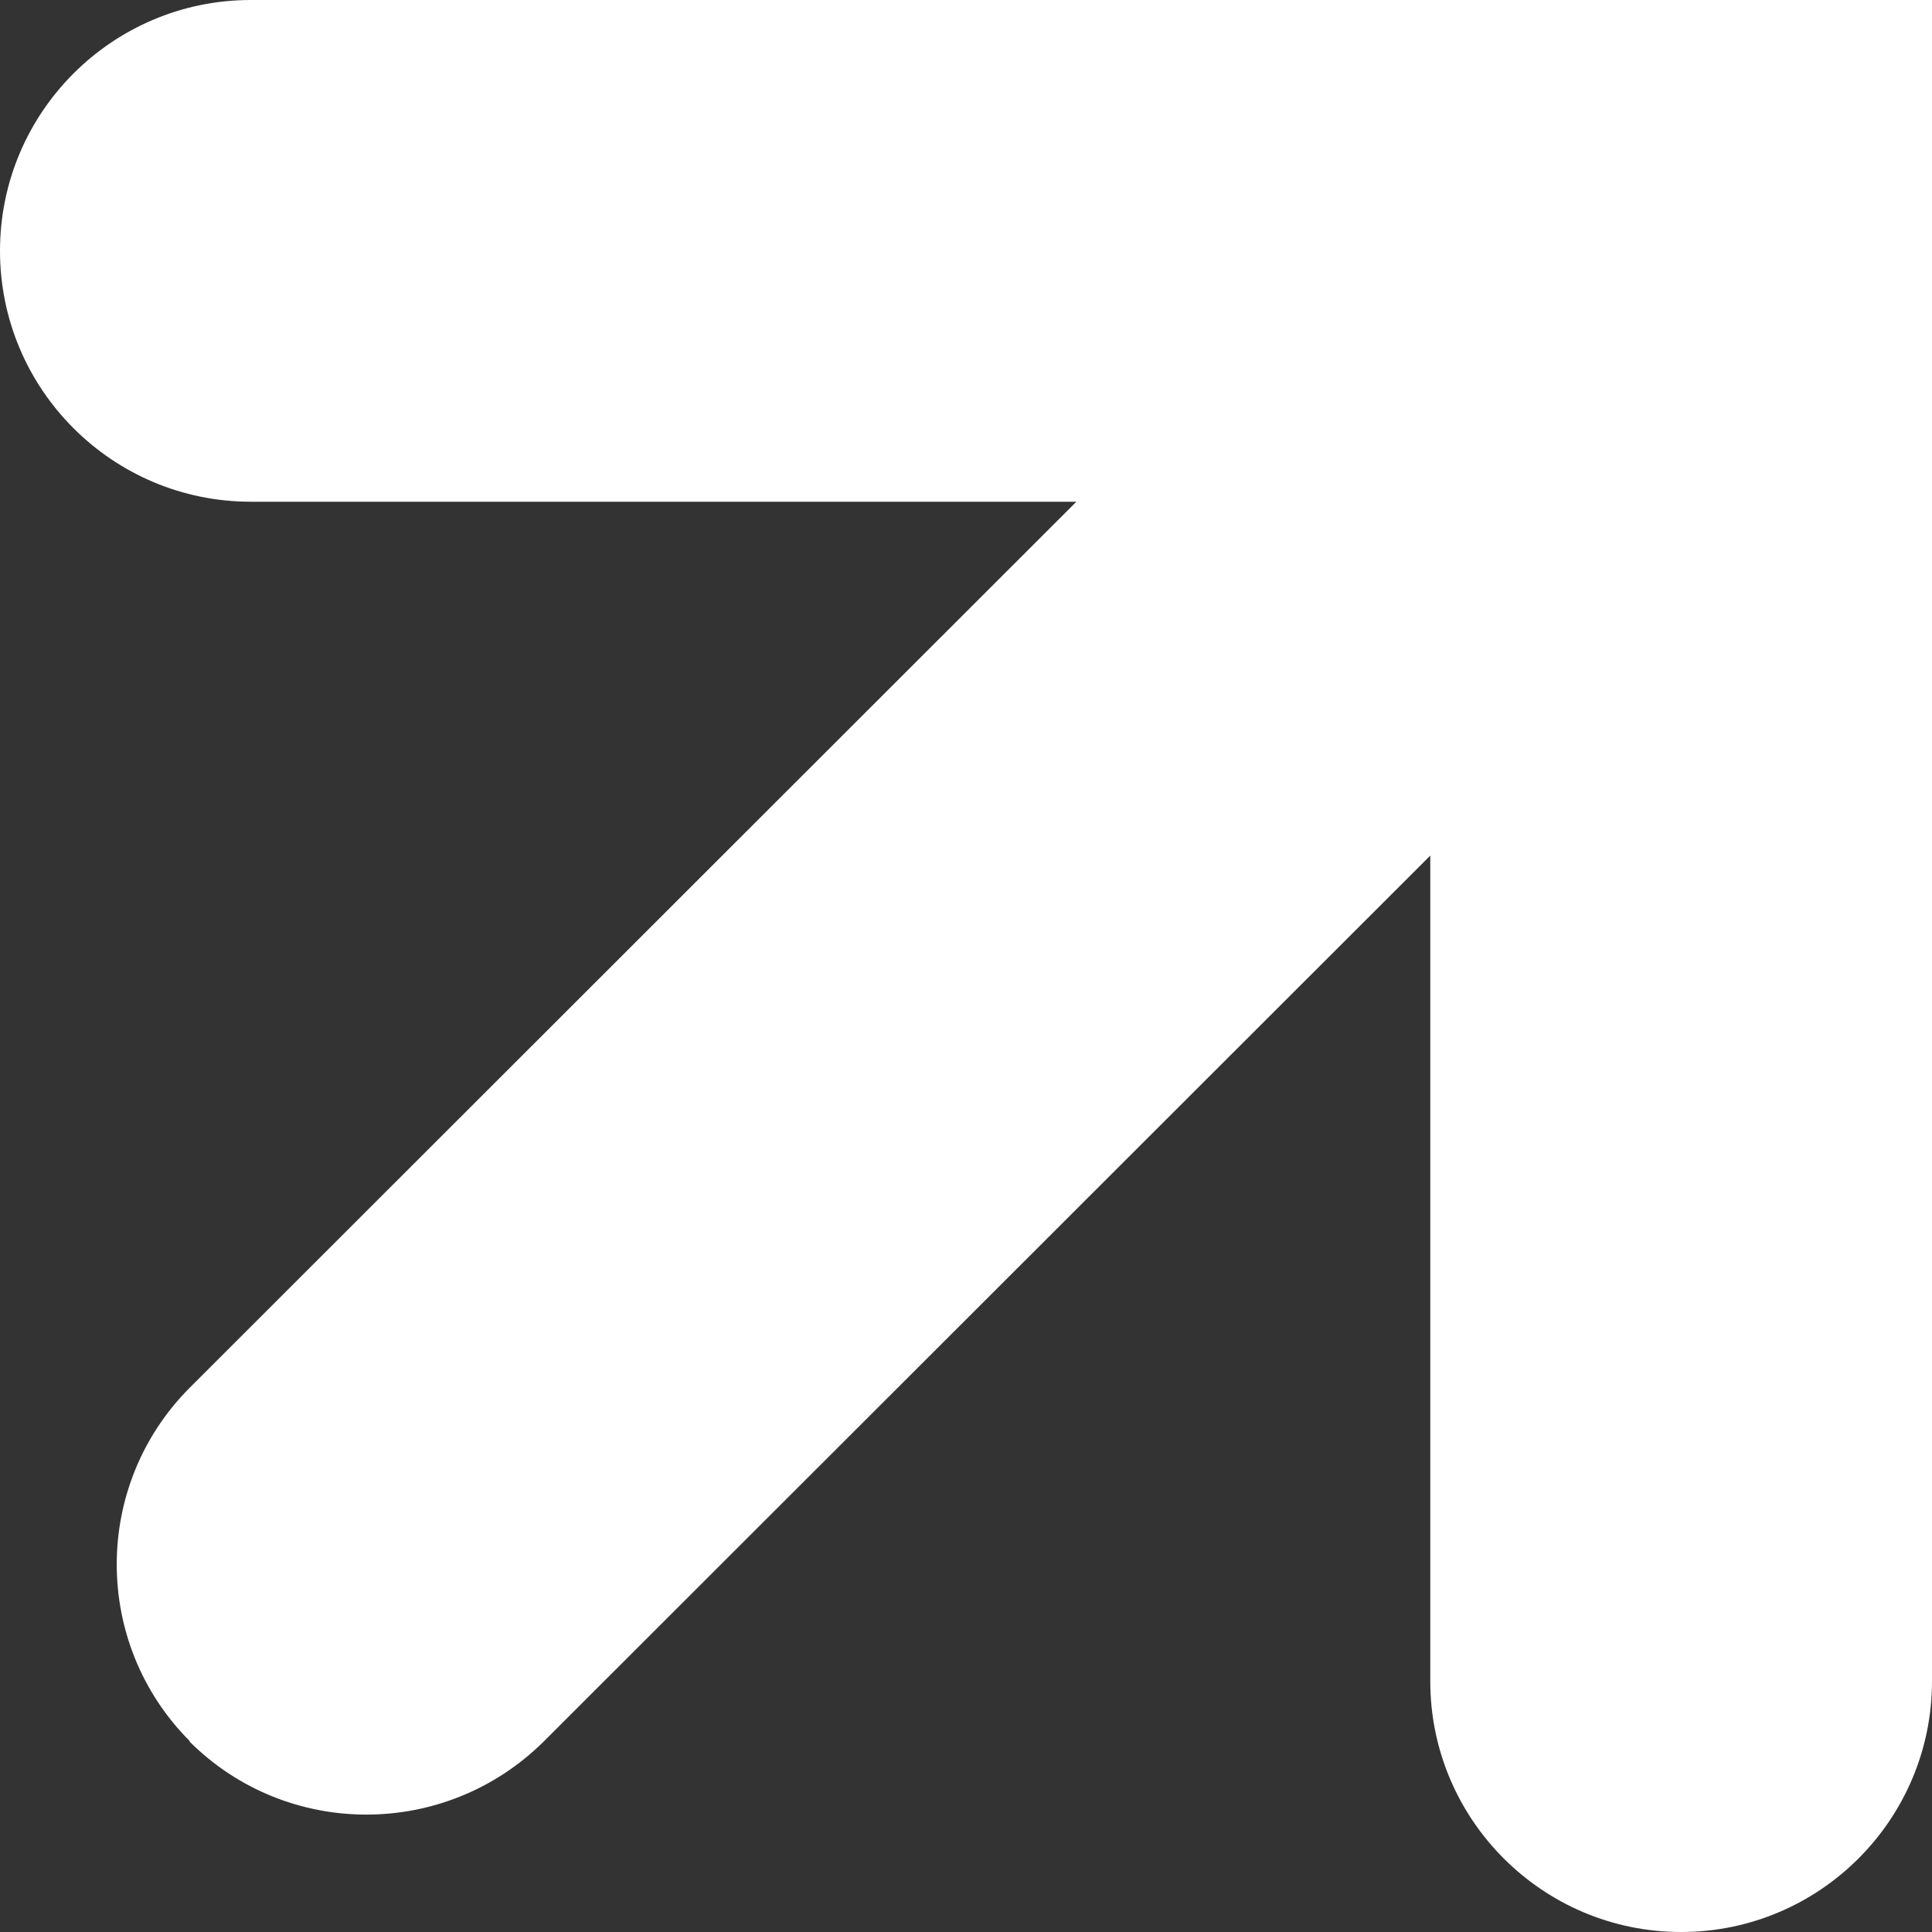 <?xml version="1.0" encoding="UTF-8"?> <svg xmlns="http://www.w3.org/2000/svg" id="Layer_2" version="1.1" viewBox="0 0 288.8 288.8"><rect x="0" y="0" width="288.8" height="288.8" fill="#333333" stroke="none"/><defs><style> .st0 { fill: #fff; } </style></defs><g id="Object"><path id="Path_26" class="st0" d="M28.3,260.3c14.6,14.6,38.3,14.6,53,0L213.8,127.9v123.4c0,20.7,16.8,37.5,37.5,37.5s37.5-16.8,37.5-37.5h0V0H37.5C16.8,0,0,16.8,0,37.5s16.8,37.5,37.5,37.5h123.4L28.4,207.4c-14.6,14.6-14.6,38.3,0,52.9"></path></g></svg> 